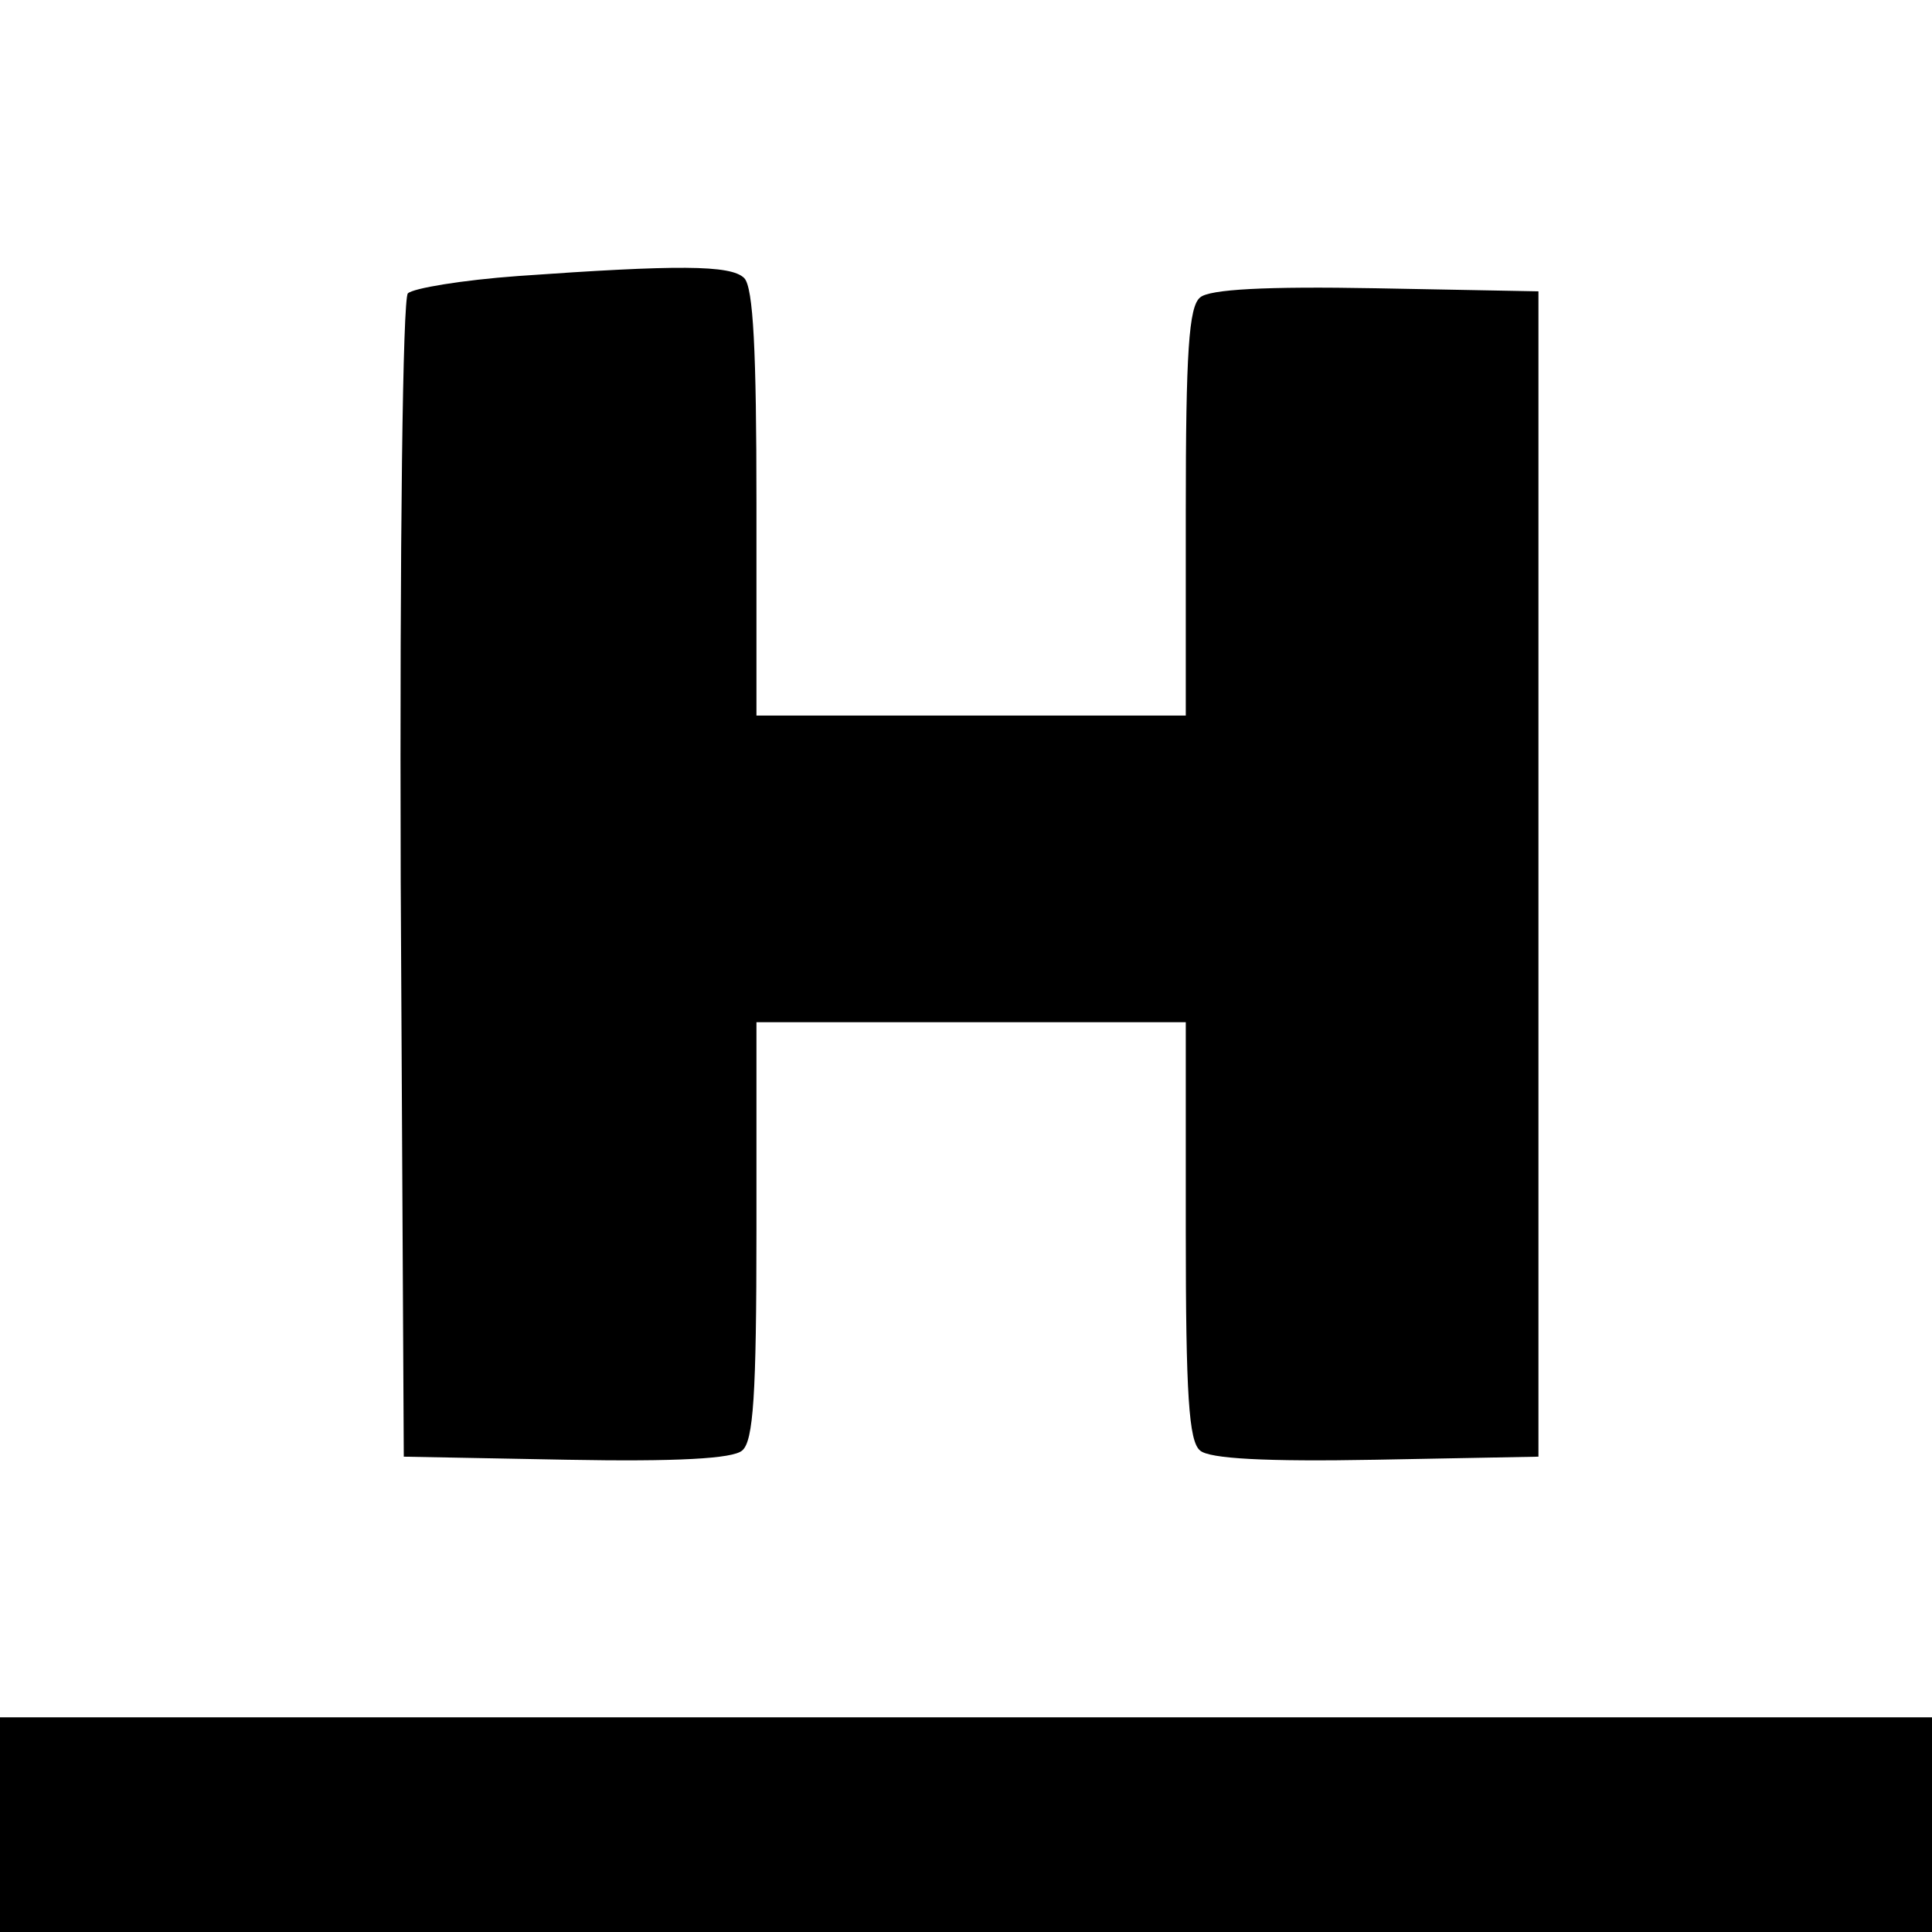 <?xml version="1.0" standalone="no"?>
<!DOCTYPE svg PUBLIC "-//W3C//DTD SVG 20010904//EN"
 "http://www.w3.org/TR/2001/REC-SVG-20010904/DTD/svg10.dtd">
<svg version="1.0" xmlns="http://www.w3.org/2000/svg"
 width="189pt" height="189pt" viewBox="0 0 189 189"
 preserveAspectRatio="xMidYMid meet">
<g transform="translate(0,189) scale(0.1,-0.1)"
fill="#000000" stroke="none">
<path d="M507 1620 c-55 -4 -103 -12 -108 -17 -5 -5 -8 -241 -7 -574 l3 -564
159 -3 c108 -2 163 1 172 9 11 9 14 54 14 215 l0 204 210 0 210 0 0 -204 c0
-161 3 -206 14 -215 9 -8 64 -11 172 -9 l159 3 0 570 0 570 -159 3 c-108 2
-163 -1 -172 -9 -11 -9 -14 -53 -14 -210 l0 -199 -210 0 -210 0 0 208 c0 148
-3 211 -12 220 -13 13 -66 13 -221 2z"/>
<path d="M0 105 l0 -105 945 0 945 0 0 105 0 105 -945 0 -945 0 0 -105z"/>
</g>
</svg>
